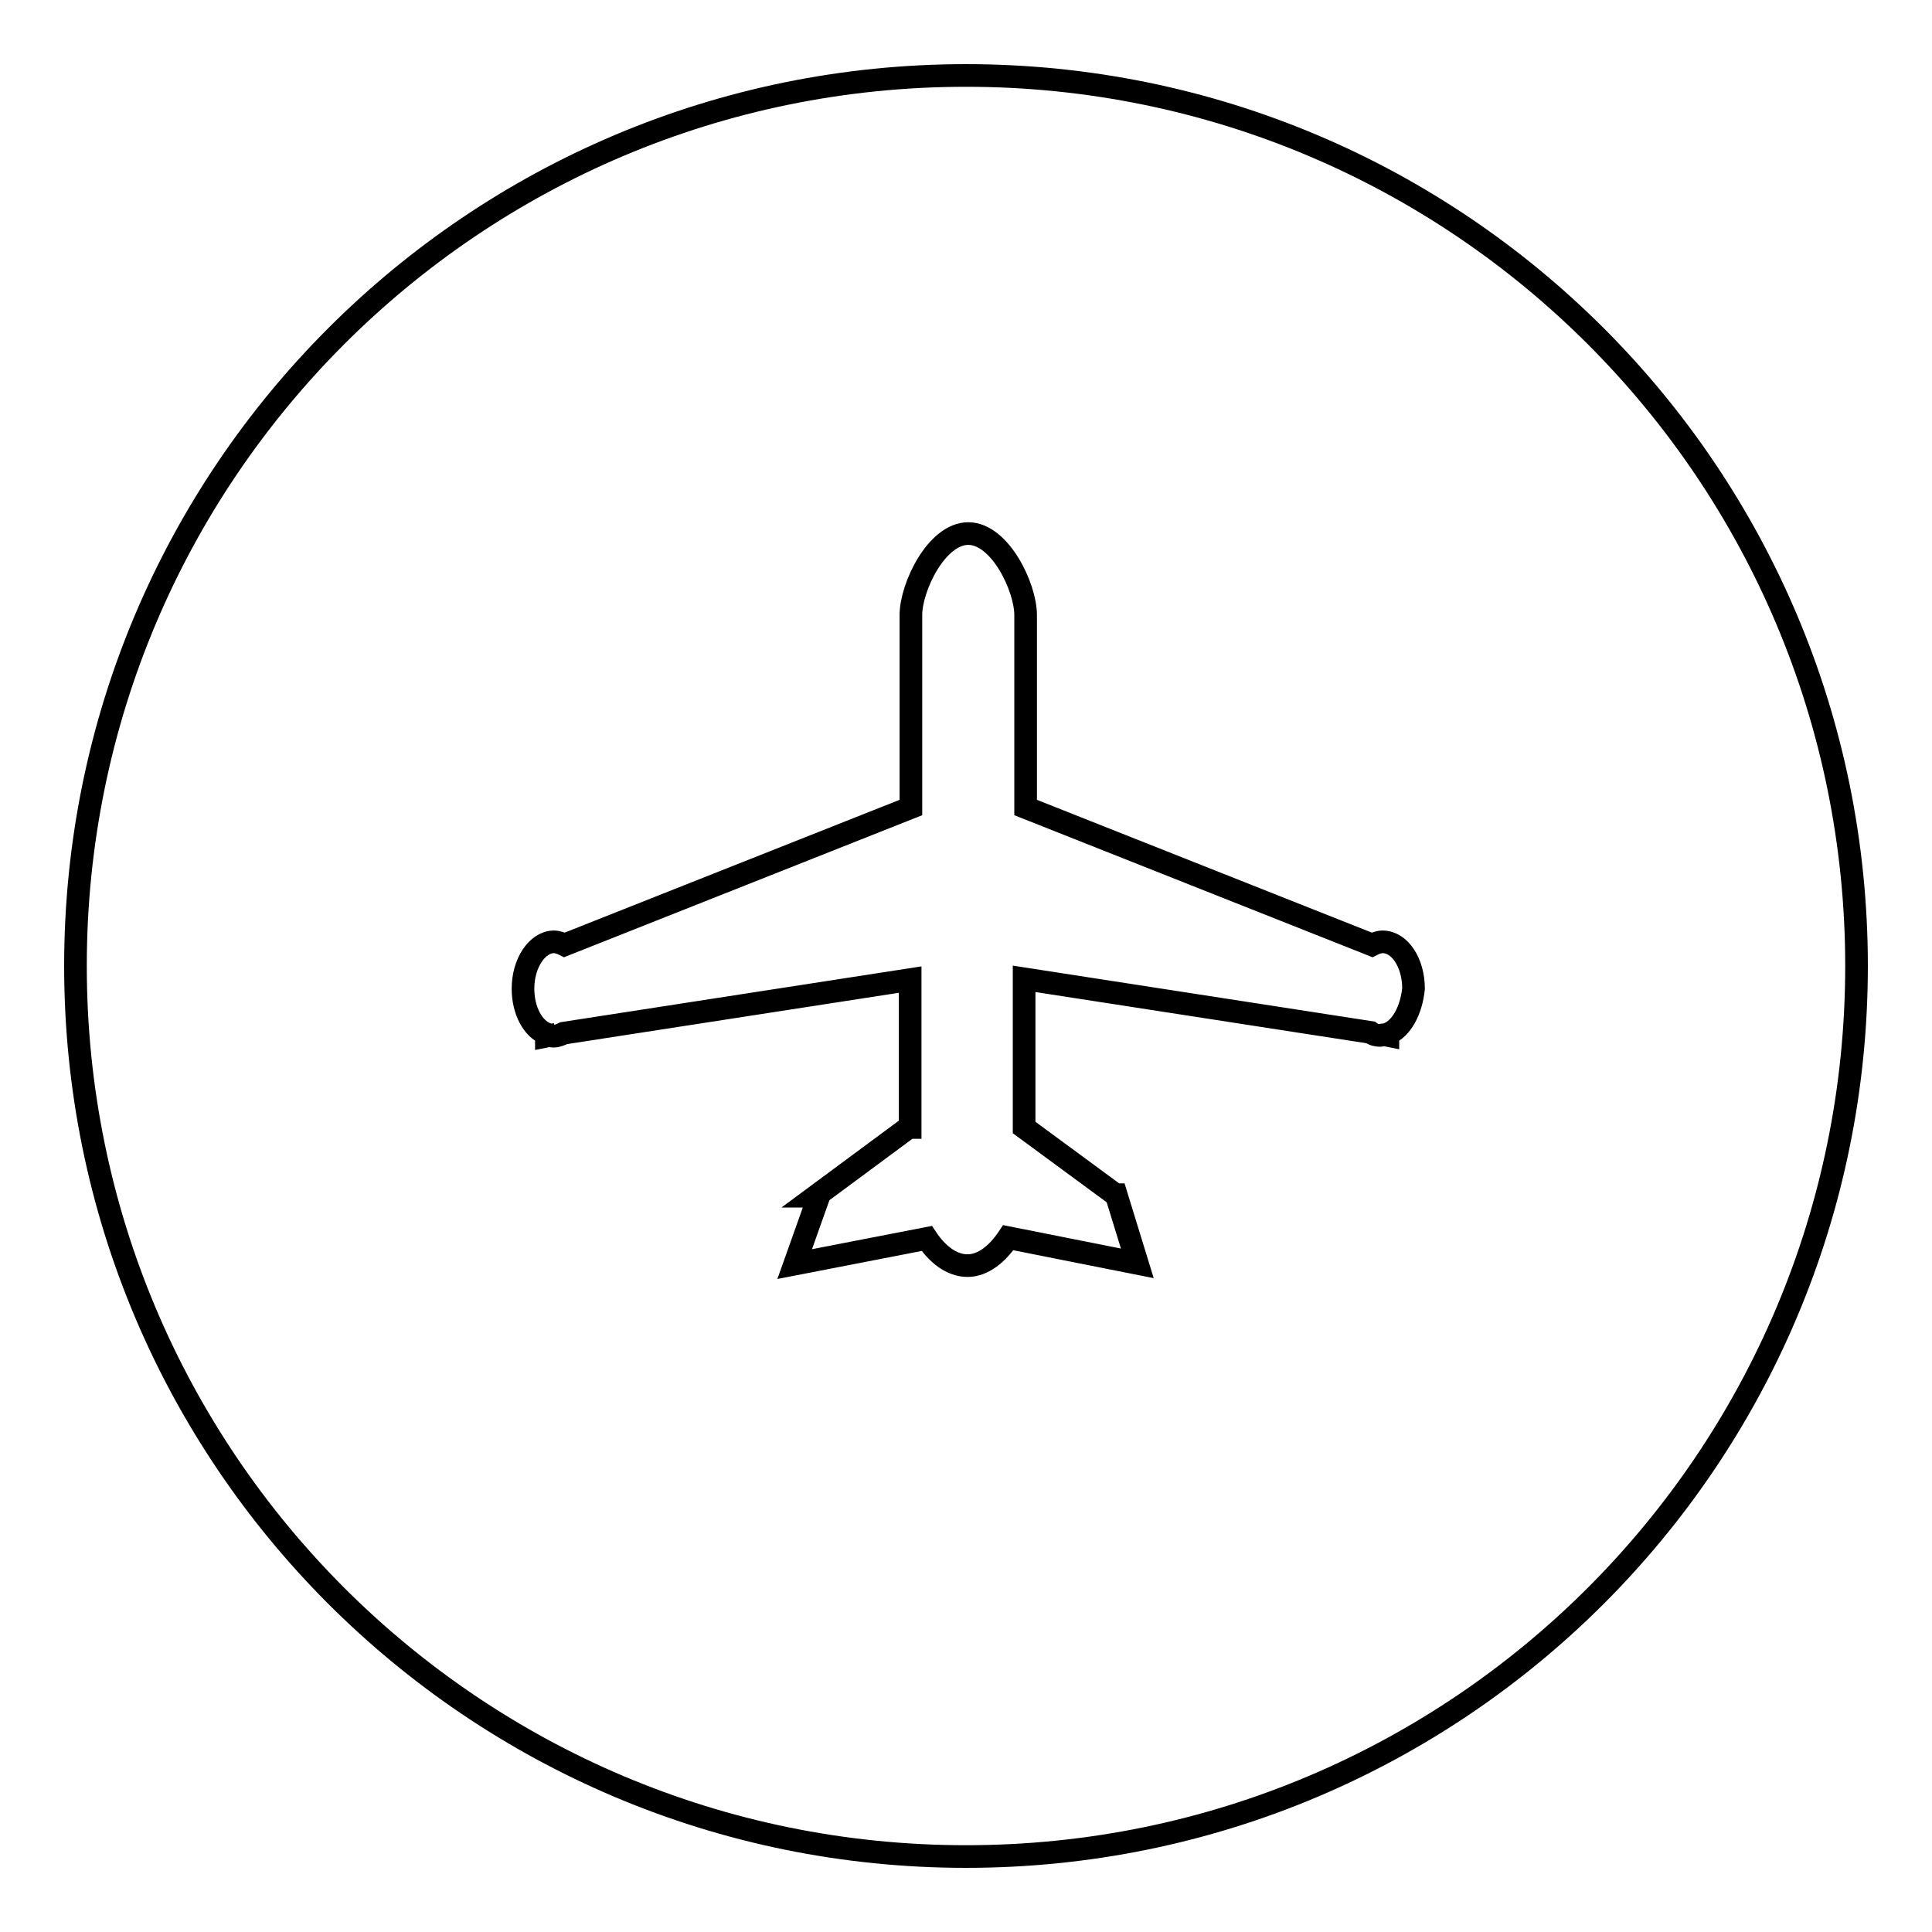 <?xml version="1.0" encoding="utf-8"?>
<!-- Svg Vector Icons : http://www.onlinewebfonts.com/icon -->
<!DOCTYPE svg PUBLIC "-//W3C//DTD SVG 1.1//EN" "http://www.w3.org/Graphics/SVG/1.1/DTD/svg11.dtd">
<svg version="1.1" xmlns="http://www.w3.org/2000/svg" xmlns:xlink="http://www.w3.org/1999/xlink" x="0px" y="0px" viewBox="0 0 256 256" enable-background="new 0 0 256 256" xml:space="preserve">
<g><g><path stroke-width="3" fill-opacity="0" stroke="#000000"  d="M128,10C62.8,10,10,62.8,10,128c0,65.2,52.8,118,118,118c65.2,0,118-52.8,118-118C246,62.8,193.2,10,128,10z M183.9,137v0.2l-0.5-0.1c-0.2,0-0.4,0.1-0.5,0.1c-0.5,0-0.9-0.1-1.3-0.4l-45.9-7.1v19.7l12.1,8.9h0.1l2.8,9.1l-17.1-3.4c-1.4,2.1-3.3,3.7-5.4,3.7c-2.1,0-4-1.5-5.4-3.6l-17.5,3.4l3.2-9h-0.4l12.3-9.1h0.2v-19.6l-45.9,7.1c-0.4,0.2-0.9,0.4-1.3,0.4c-0.2,0-0.4,0-0.5-0.1l-0.5,0.1V137c-1.8-0.7-3.1-3.1-3.1-6c0-3.4,1.9-6.2,4.1-6.2c0.5,0,1,0.2,1.4,0.4l45.9-18.2V81.5c0-3.7,3.4-10.8,7.6-10.8c4.2,0,7.6,7.1,7.6,10.8V107l45.9,18.2c0.4-0.2,0.9-0.4,1.4-0.4c2.3,0,4.1,2.8,4.1,6.2C187,133.9,185.7,136.3,183.9,137z"/></g></g>
</svg>